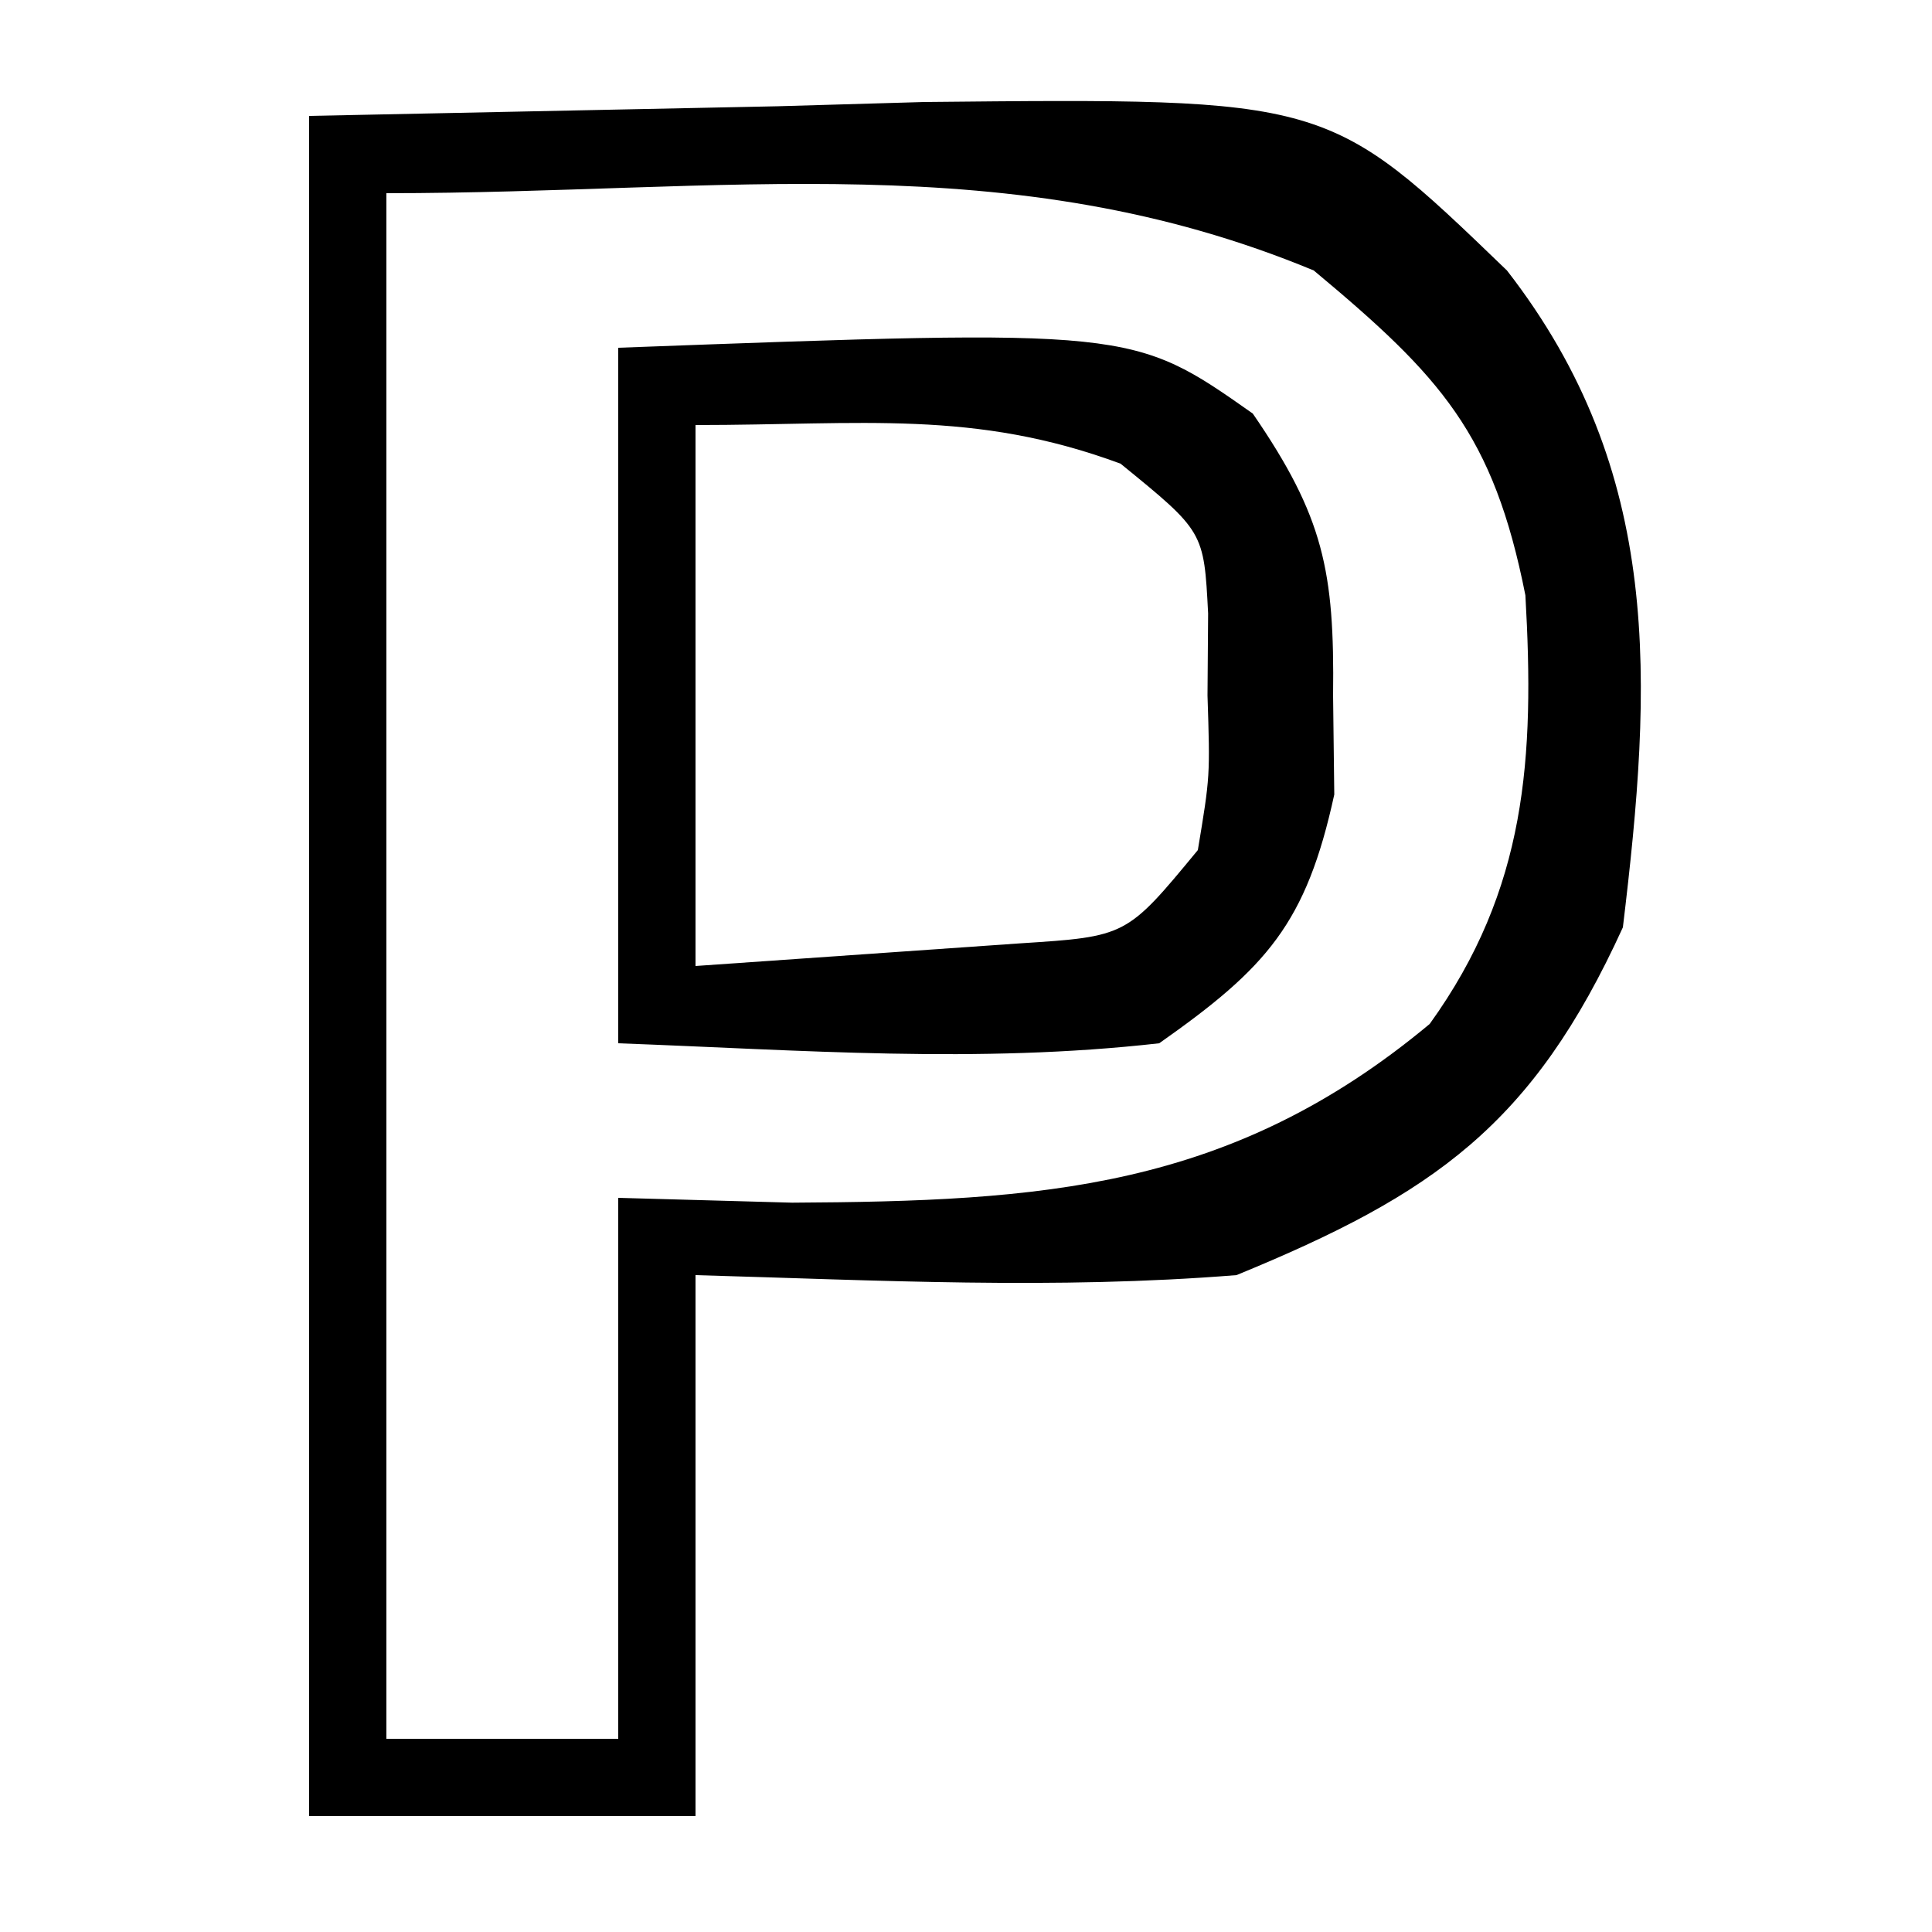 <?xml version="1.0" encoding="UTF-8"?>
<svg version="1.1" xmlns="http://www.w3.org/2000/svg" width="50" height="50">
<path d="M0 0 C4.001 -0.083 8.002 -0.165 12.125 -0.25 C13.376 -0.286 14.626 -0.323 15.915 -0.36 C26.368 -0.465 26.368 -0.465 31 4 C35.06 9.227 34.766 14.649 34 21 C31.668 26.112 29.115 27.901 24 30 C19.294 30.378 14.732 30.134 10 30 C10 34.62 10 39.24 10 44 C6.7 44 3.4 44 0 44 C0 29.48 0 14.96 0 0 Z M2 2 C2 15.2 2 28.4 2 42 C3.98 42 5.96 42 8 42 C8 37.38 8 32.76 8 28 C10.227 28.062 10.227 28.062 12.5 28.125 C18.947 28.089 23.848 27.793 29 23.5 C31.512 20.014 31.717 16.614 31.477 12.406 C30.65 8.232 29.298 6.748 26 4 C18.145 0.739 10.765 2 2 2 Z " fill="#000000" transform="translate(8,3)"/>
<path d="M0 0 C13.3 -0.493 13.3 -0.493 16.422 1.703 C18.258 4.375 18.539 5.783 18.5 9 C18.51 9.846 18.521 10.691 18.531 11.562 C17.804 14.9 16.79 16.038 14 18 C9.281 18.534 4.765 18.176 0 18 C0 12.06 0 6.12 0 0 Z M2 2 C2 6.62 2 11.24 2 16 C3.774 15.876 5.548 15.752 7.375 15.625 C8.373 15.555 9.37 15.486 10.398 15.414 C13.155 15.236 13.155 15.236 15 13 C15.318 11.09 15.318 11.09 15.25 9 C15.255 8.299 15.26 7.598 15.266 6.875 C15.157 4.756 15.157 4.756 13 3 C9.203 1.594 6.318 2 2 2 Z " fill="#000000" transform="translate(16,9)"/>
</svg>
